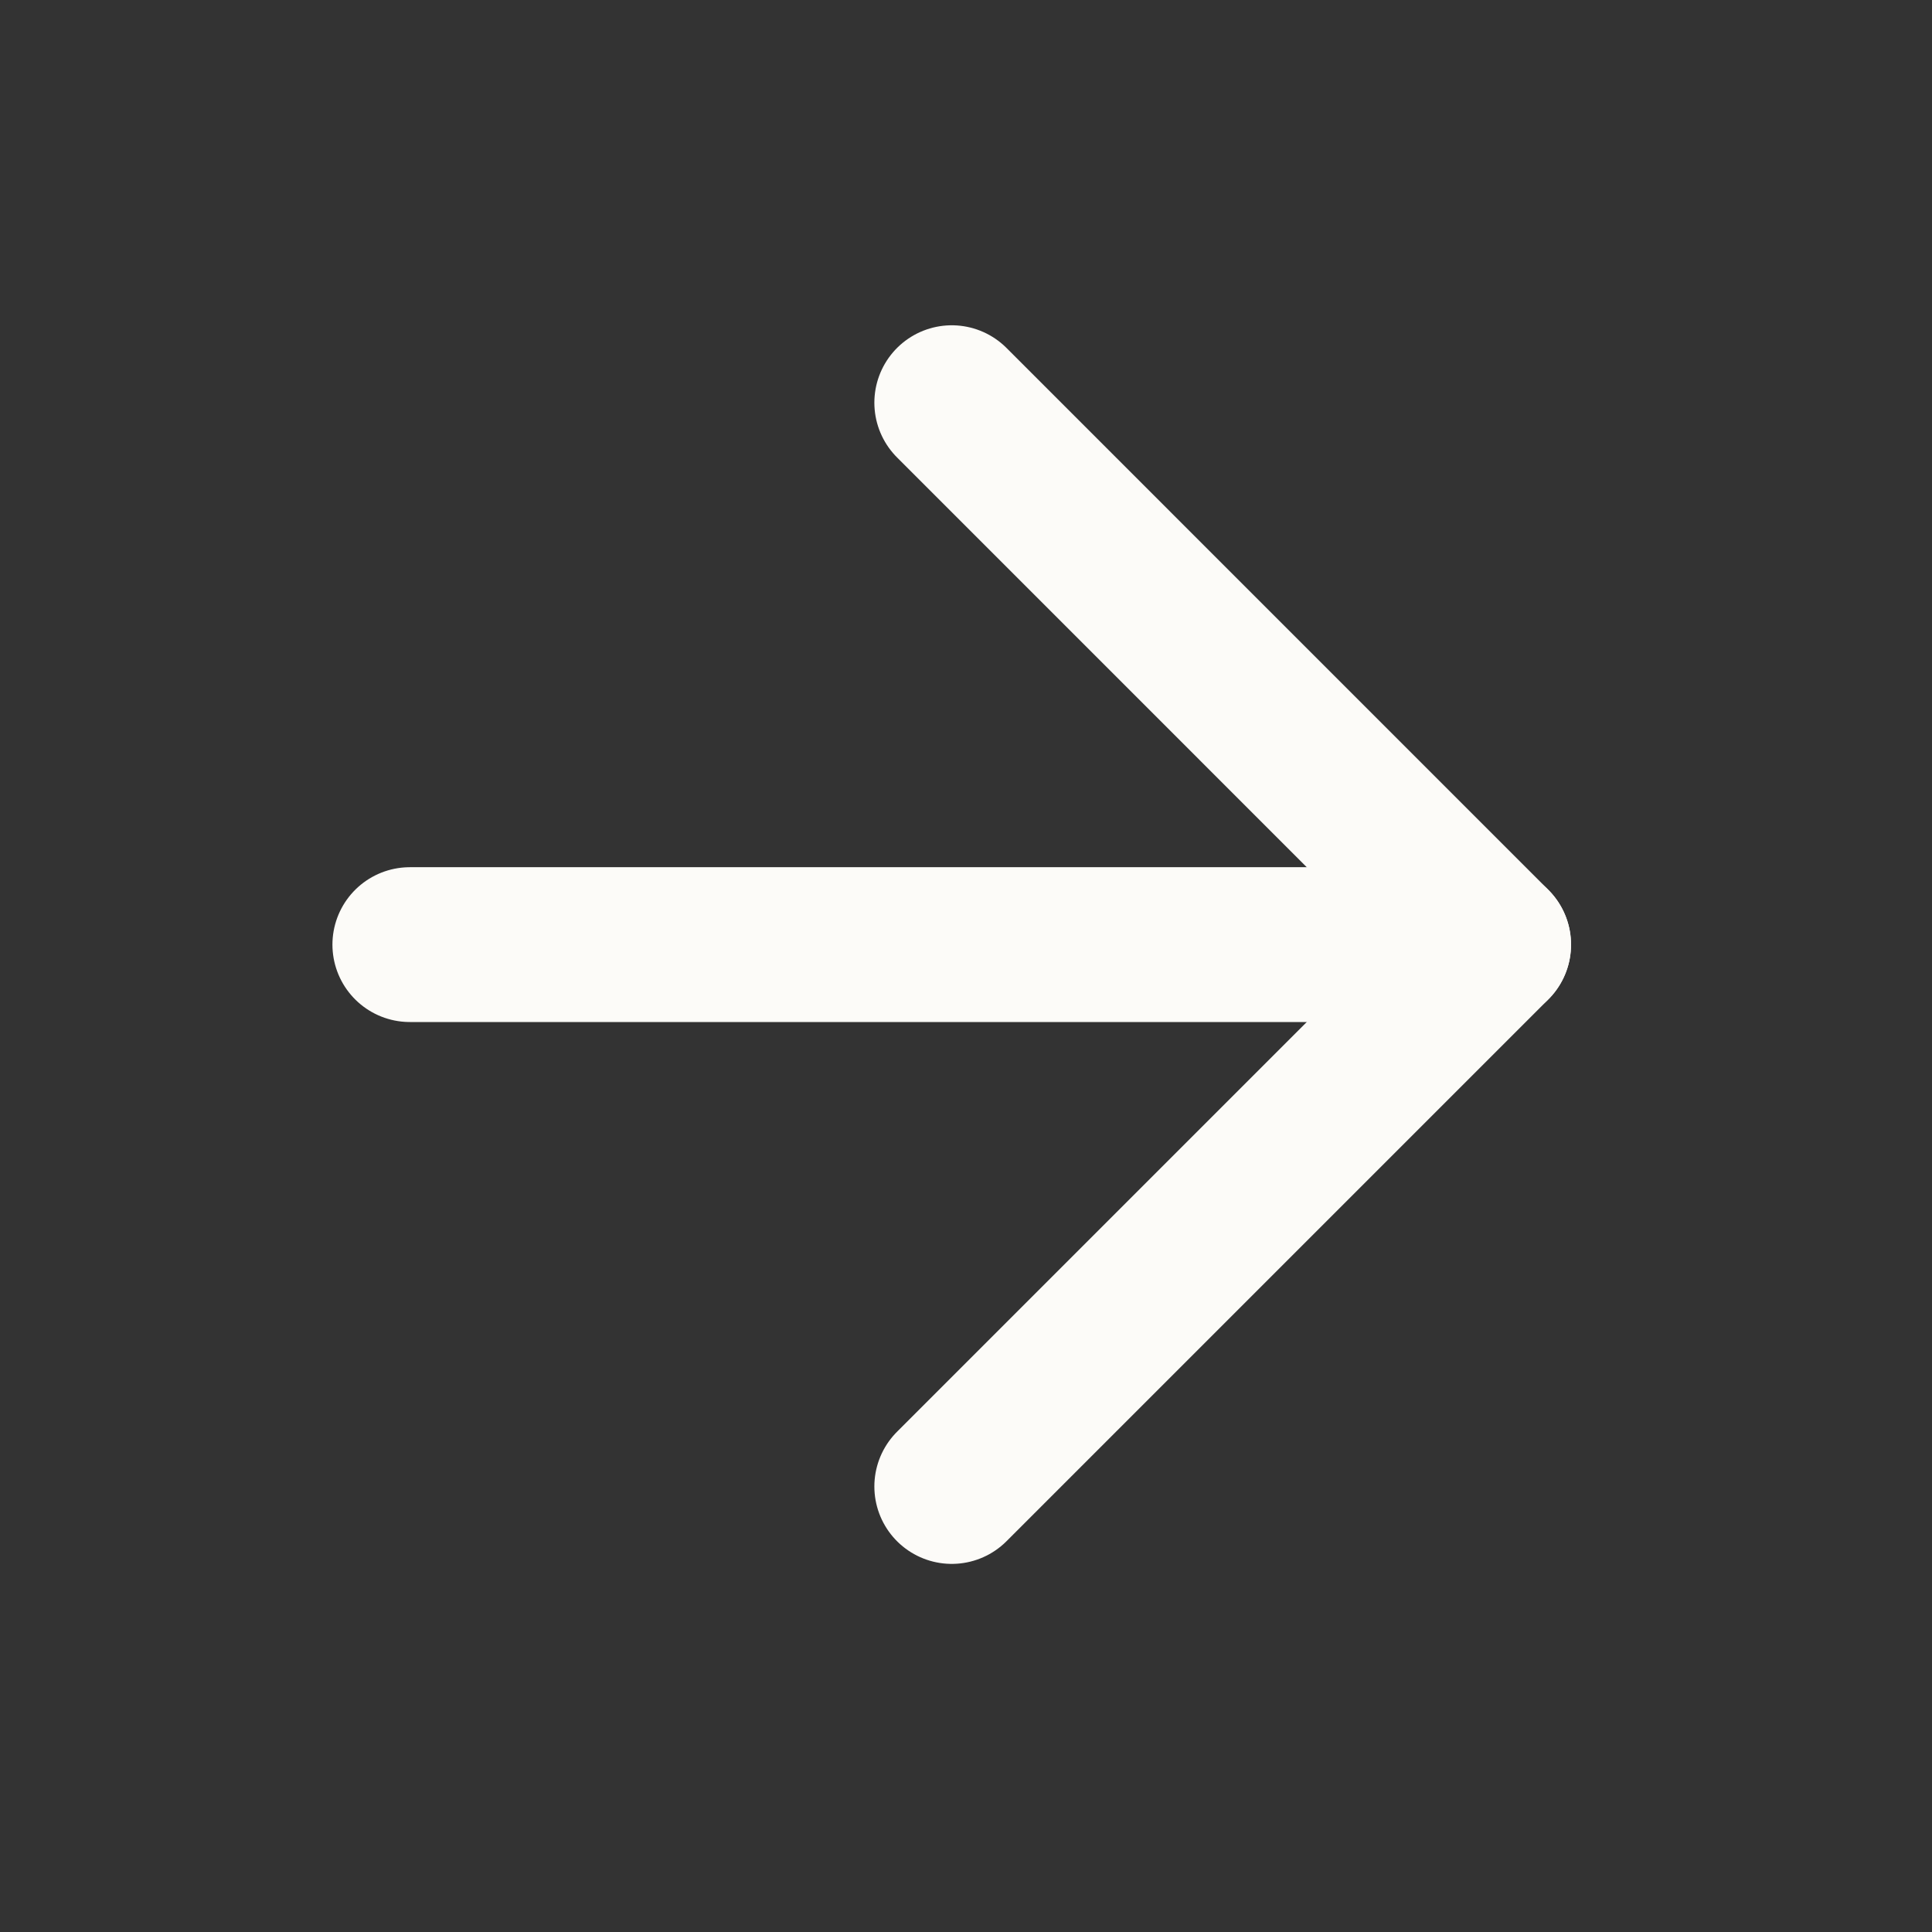 <svg xmlns="http://www.w3.org/2000/svg" width="30" height="30" viewBox="0 0 30 30" fill="none"><rect x="0" y="0" width="30" height="30" fill="#333333" stroke="none"/><path d="M6.364 14.668H23.193" stroke="#FCFBF8" stroke-width="2.404" stroke-linecap="round" stroke-linejoin="round"></path><path d="M14.779 6.253L23.193 14.668L14.779 23.082" stroke="#FCFBF8" stroke-width="2.404" stroke-linecap="round" stroke-linejoin="round"></path></svg>